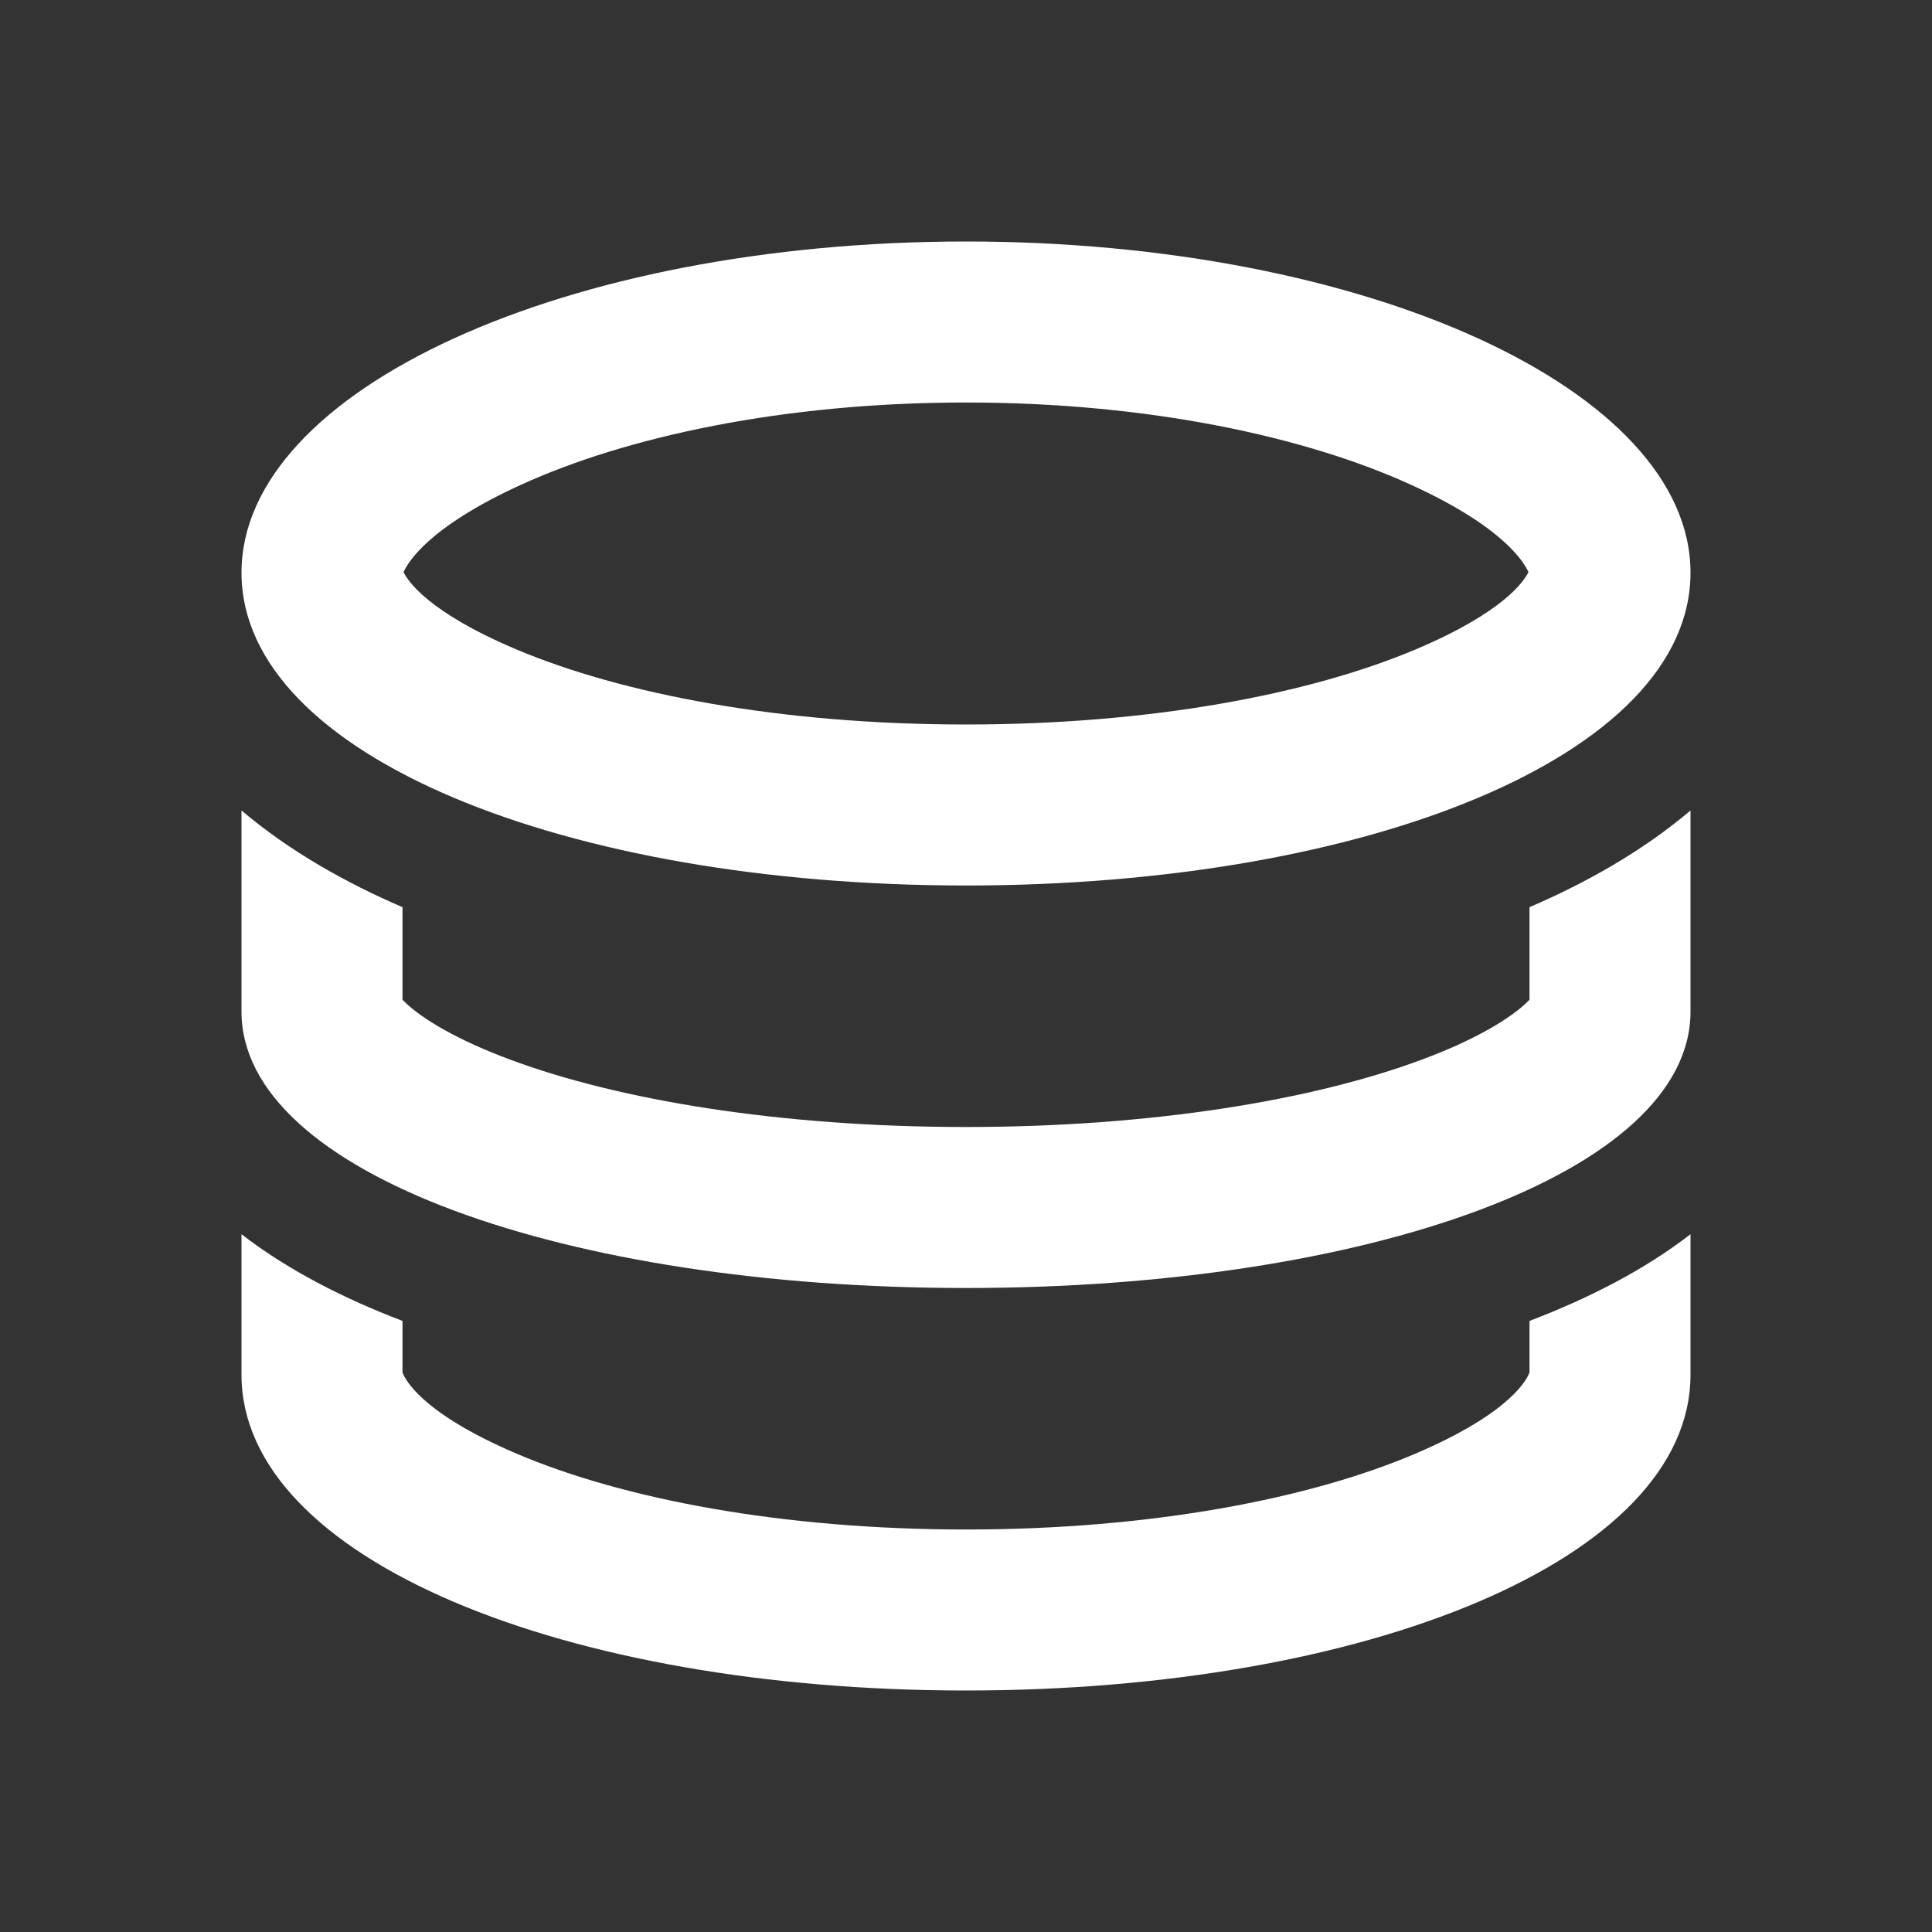 <svg width="24" height="24" viewBox="0 0 24 24" fill="none" xmlns="http://www.w3.org/2000/svg">
<rect x="0" y="0" width="24" height="24" fill="#333333" stroke="none"/>
<path d="M3 15.332V17.077C3 19.371 7.029 21 12 21C16.971 21 21 19.371 21 17.077V15.332C20.429 15.774 19.738 16.127 19 16.409V17.05C19 17.05 18.999 17.053 18.997 17.057C18.973 17.114 18.797 17.54 17.58 18.059C16.265 18.619 14.297 19 12 19C9.703 19 7.735 18.619 6.42 18.059C5.203 17.54 5.027 17.114 5.003 17.057C5.001 17.053 5 17.05 5 17.05V16.409C4.262 16.127 3.571 15.774 3 15.332Z" fill="white"/>
<path d="M21 10.068C20.404 10.574 19.695 10.971 19 11.269V12.419C18.986 12.434 18.967 12.452 18.944 12.474C18.745 12.655 18.343 12.91 17.665 13.162C16.322 13.663 14.323 14 12 14C9.677 14 7.678 13.663 6.335 13.162C5.657 12.91 5.255 12.655 5.056 12.474C5.033 12.452 5.014 12.434 5 12.419V11.269C4.305 10.971 3.596 10.574 3 10.068V12.567C3 14.575 7.029 16 12 16C16.971 16 21 14.575 21 12.567V10.068Z" fill="white"/>
<path fill-rule="evenodd" clip-rule="evenodd" d="M18.987 7.107C18.938 7 18.699 6.557 17.532 6.024C16.22 5.424 14.266 5 12 5C9.734 5 7.78 5.424 6.468 6.024C5.301 6.557 5.062 7 5.013 7.107C5.064 7.211 5.308 7.6 6.414 8.067C7.731 8.623 9.701 9 12 9C14.299 9 16.269 8.623 17.586 8.067C18.692 7.6 18.936 7.211 18.987 7.107ZM12 11C16.971 11 21 9.387 21 7.114C21 4.842 16.971 3 12 3C7.029 3 3 4.842 3 7.114C3 9.387 7.029 11 12 11Z" fill="white"/>
</svg>
